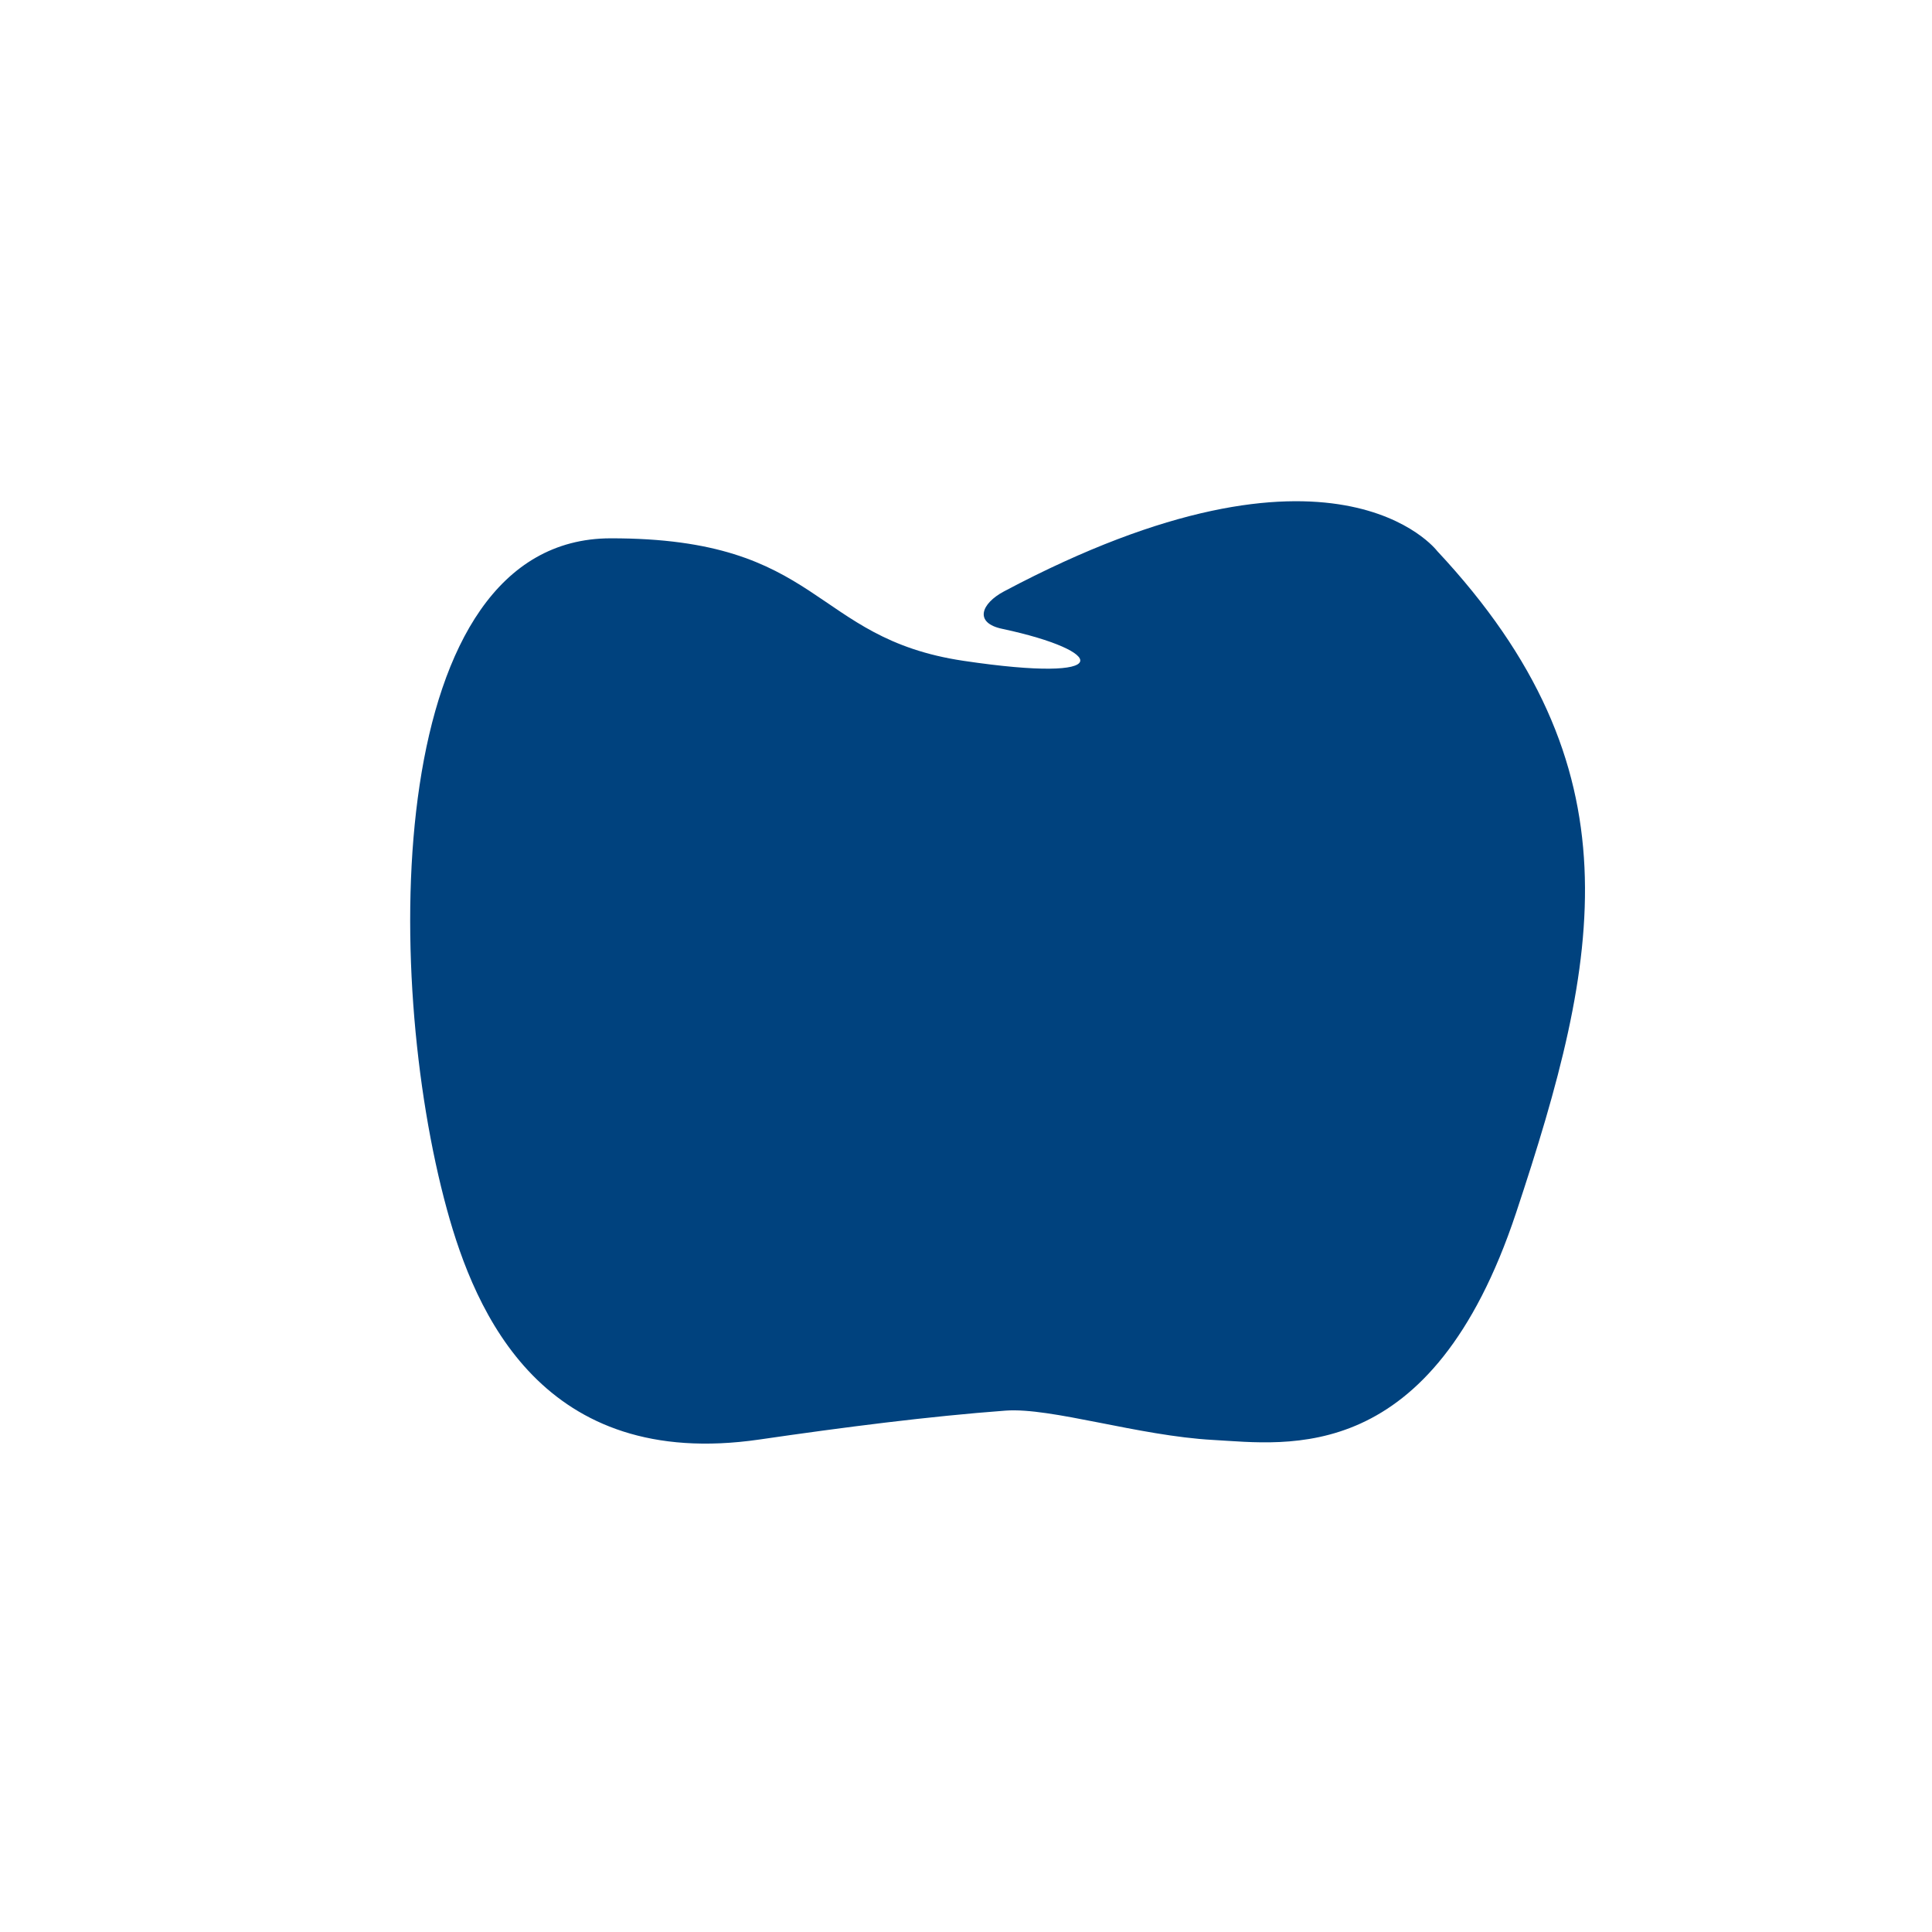 <?xml version="1.0" encoding="utf-8"?>
<!-- Generator: Adobe Illustrator 16.0.0, SVG Export Plug-In . SVG Version: 6.00 Build 0)  -->
<!DOCTYPE svg PUBLIC "-//W3C//DTD SVG 1.1//EN" "http://www.w3.org/Graphics/SVG/1.1/DTD/svg11.dtd">
<svg version="1.1" id="Ebene_1" xmlns="http://www.w3.org/2000/svg" xmlns:xlink="http://www.w3.org/1999/xlink" x="0px" y="0px"
	 width="90px" height="90px" viewBox="0 0 90 90" enable-background="new 0 0 90 90" xml:space="preserve">
<g id="Ebene_5">
	<g>
		<path fill="#00427E" d="M66.948,25.667c9.446,10.105,7.628,18.928,3.68,30.821c-3.946,11.884-10.663,10.779-14.114,10.59
			c-3.474-0.189-7.554-1.523-9.671-1.366c-3.565,0.265-7.524,0.772-11.471,1.347c-10.088,1.467-13.228-5.887-14.55-10.711
			c-3.037-11.076-2.9-31.254,7.617-31.271c9.913-0.016,9.319,4.645,16.448,5.707c7.205,1.073,6.654-0.454,1.817-1.487
			c-1.35-0.276-0.996-1.183,0.063-1.746C62.186,19.361,66.948,25.667,66.948,25.667z"/>
	</g>
</g>
</svg>

